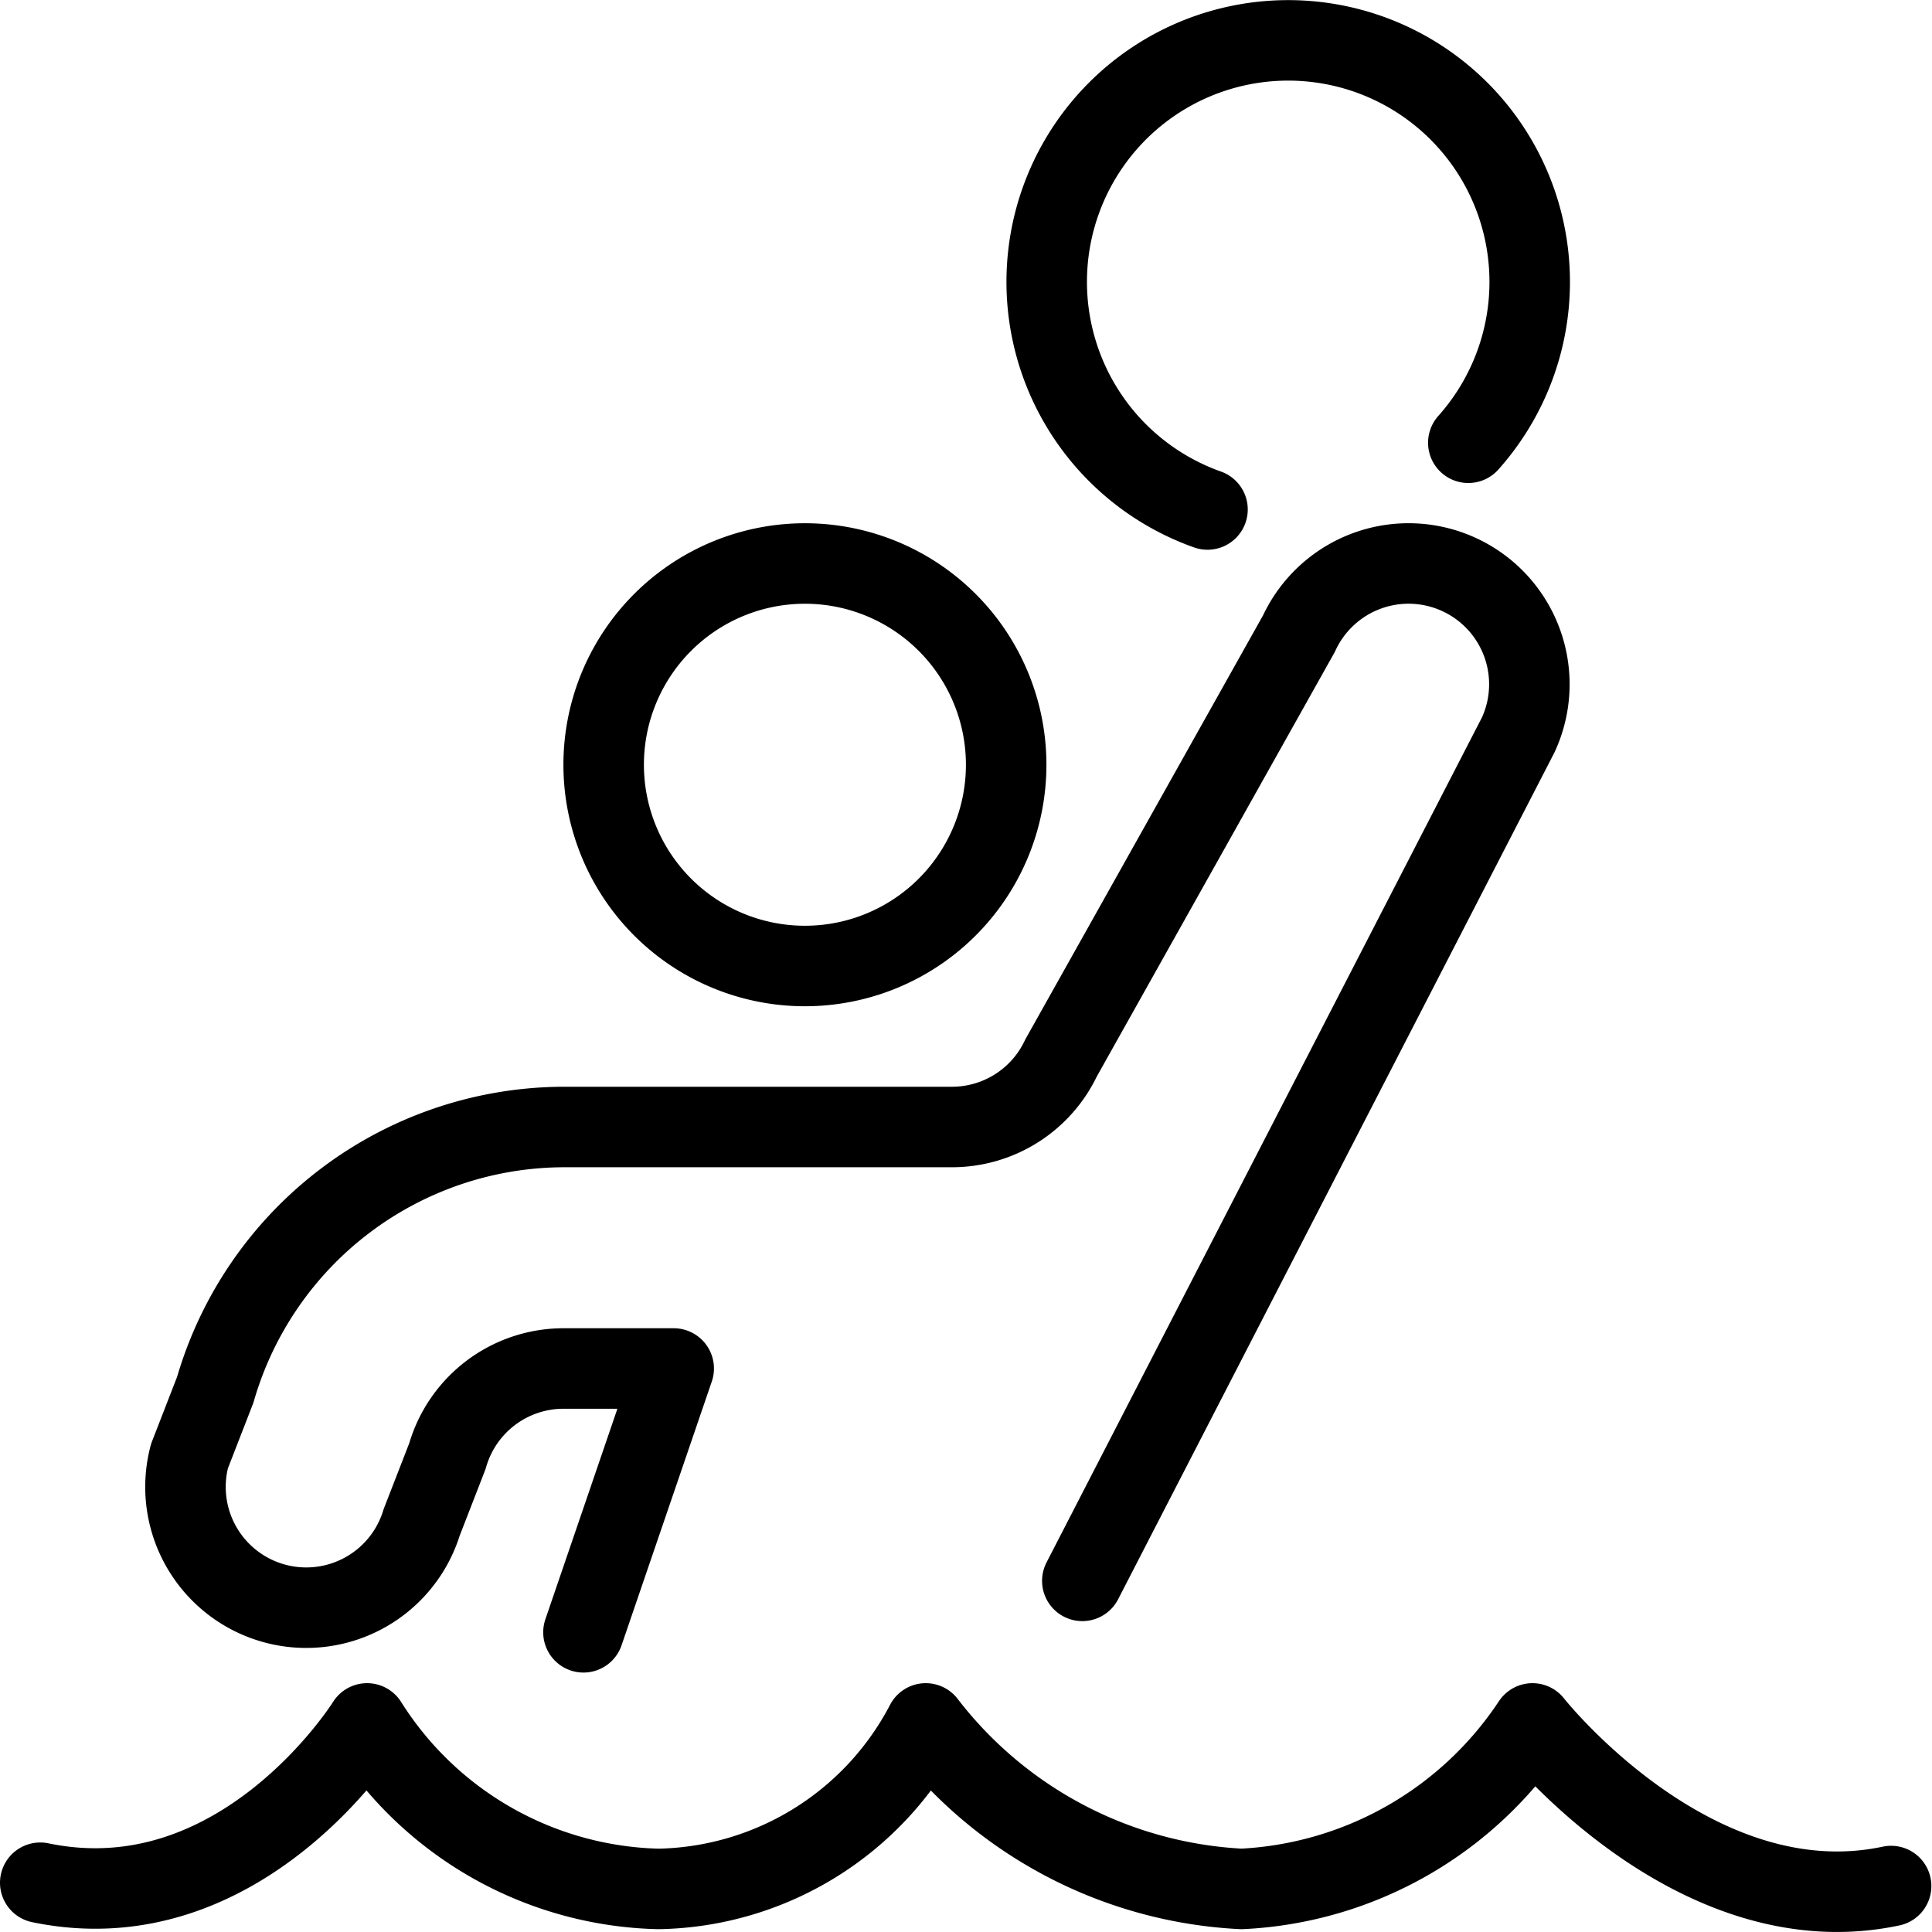 <svg viewBox="0 0 24 24" xmlns="http://www.w3.org/2000/svg"><g transform="matrix(1,0,0,1,0,0)"><path d="M7.499 9.500 A2.500 2.500 0 1 0 12.499 9.500 A2.500 2.500 0 1 0 7.499 9.500 Z" fill="none" stroke="#000000" stroke-linecap="round" stroke-linejoin="round"></path><path d="M.5,23.388c2.505.521,4.06-1.979,4.06-1.979h0a4.4,4.4,0,0,0,3.621,2.056A3.822,3.822,0,0,0,11.5,21.409h0a5.282,5.282,0,0,0,3.922,2.056,4.6,4.6,0,0,0,3.615-2.056h0s2,2.542,4.455,2.02" fill="none" stroke="#000000" stroke-linecap="round" stroke-linejoin="round"></path><path d="M7.248,20.277,8.369,17H7a1.5,1.5,0,0,0-1.442,1.088l-.32.824a1.5,1.5,0,0,1-2.884-.824l.32-.824A4.52,4.52,0,0,1,7,14h4.827a1.5,1.5,0,0,0,1.354-.858l2.954-5.269a1.5,1.5,0,0,1,2.726,1.254L13.445,19.638" fill="none" stroke="#000000" stroke-linecap="round" stroke-linejoin="round"></path><path d="M18.24,5.5A3,3,0,1,0,15,6.329" fill="none" stroke="#000000" stroke-linecap="round" stroke-linejoin="round"></path></g></svg>